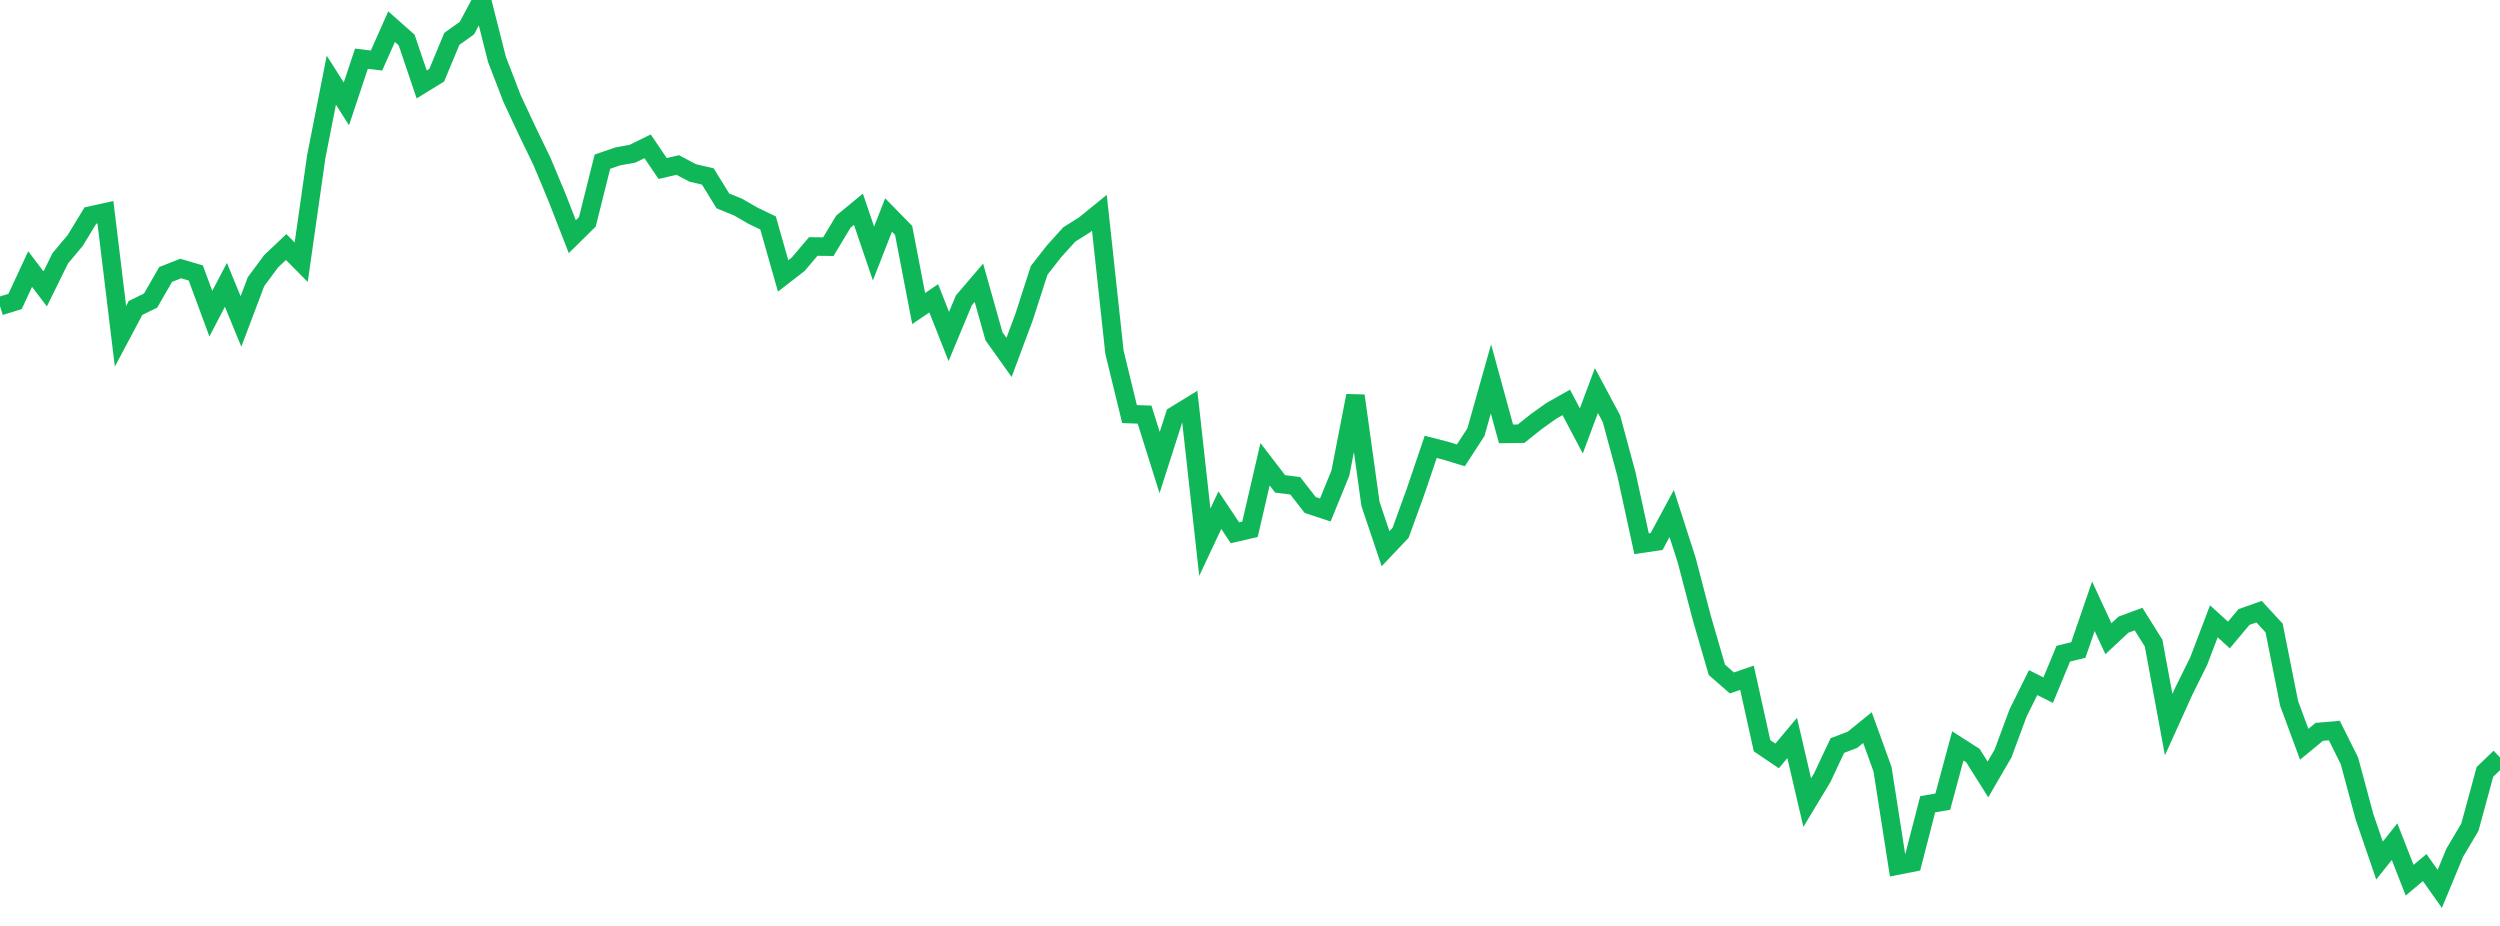 <?xml version="1.0" standalone="no"?>
<!DOCTYPE svg PUBLIC "-//W3C//DTD SVG 1.1//EN" "http://www.w3.org/Graphics/SVG/1.1/DTD/svg11.dtd">
<svg width="135" height="50" viewBox="0 0 135 50" preserveAspectRatio="none" class="sparkline" xmlns="http://www.w3.org/2000/svg"
xmlns:xlink="http://www.w3.org/1999/xlink"><path  class="sparkline--line" d="M 0 16.53 L 0 16.53 L 0.813 16.28 L 1.627 14.53 L 2.44 15.6 L 3.253 13.95 L 4.066 12.98 L 4.88 11.64 L 5.693 11.46 L 6.506 18.16 L 7.319 16.63 L 8.133 16.23 L 8.946 14.82 L 9.759 14.5 L 10.572 14.74 L 11.386 16.94 L 12.199 15.38 L 13.012 17.36 L 13.825 15.21 L 14.639 14.11 L 15.452 13.34 L 16.265 14.16 L 17.078 8.46 L 17.892 4.33 L 18.705 5.61 L 19.518 3.17 L 20.331 3.27 L 21.145 1.44 L 21.958 2.16 L 22.771 4.56 L 23.584 4.06 L 24.398 2.1 L 25.211 1.52 L 26.024 0 L 26.837 3.21 L 27.651 5.32 L 28.464 7.06 L 29.277 8.74 L 30.09 10.69 L 30.904 12.78 L 31.717 11.98 L 32.53 8.73 L 33.343 8.45 L 34.157 8.3 L 34.97 7.9 L 35.783 9.1 L 36.596 8.91 L 37.41 9.34 L 38.223 9.53 L 39.036 10.85 L 39.849 11.18 L 40.663 11.65 L 41.476 12.04 L 42.289 14.9 L 43.102 14.27 L 43.916 13.31 L 44.729 13.32 L 45.542 11.97 L 46.355 11.3 L 47.169 13.69 L 47.982 11.61 L 48.795 12.44 L 49.608 16.66 L 50.422 16.11 L 51.235 18.17 L 52.048 16.22 L 52.861 15.27 L 53.675 18.16 L 54.488 19.3 L 55.301 17.12 L 56.114 14.6 L 56.928 13.56 L 57.741 12.66 L 58.554 12.15 L 59.367 11.49 L 60.181 19.02 L 60.994 22.36 L 61.807 22.39 L 62.62 24.98 L 63.434 22.44 L 64.247 21.94 L 65.06 29.28 L 65.873 27.55 L 66.687 28.77 L 67.5 28.58 L 68.313 25.07 L 69.127 26.13 L 69.94 26.23 L 70.753 27.27 L 71.566 27.54 L 72.38 25.55 L 73.193 21.37 L 74.006 27.21 L 74.819 29.63 L 75.633 28.77 L 76.446 26.53 L 77.259 24.13 L 78.072 24.34 L 78.886 24.59 L 79.699 23.34 L 80.512 20.46 L 81.325 23.43 L 82.139 23.42 L 82.952 22.77 L 83.765 22.19 L 84.578 21.73 L 85.392 23.27 L 86.205 21.09 L 87.018 22.61 L 87.831 25.62 L 88.645 29.36 L 89.458 29.24 L 90.271 27.73 L 91.084 30.26 L 91.898 33.37 L 92.711 36.17 L 93.524 36.88 L 94.337 36.6 L 95.151 40.27 L 95.964 40.82 L 96.777 39.85 L 97.59 43.34 L 98.404 41.99 L 99.217 40.26 L 100.03 39.95 L 100.843 39.29 L 101.657 41.54 L 102.47 46.74 L 103.283 46.58 L 104.096 43.43 L 104.91 43.29 L 105.723 40.28 L 106.536 40.8 L 107.349 42.09 L 108.163 40.69 L 108.976 38.5 L 109.789 36.86 L 110.602 37.27 L 111.416 35.3 L 112.229 35.1 L 113.042 32.74 L 113.855 34.49 L 114.669 33.73 L 115.482 33.43 L 116.295 34.73 L 117.108 39.13 L 117.922 37.33 L 118.735 35.69 L 119.548 33.55 L 120.361 34.29 L 121.175 33.32 L 121.988 33.03 L 122.801 33.91 L 123.614 37.99 L 124.428 40.19 L 125.241 39.52 L 126.054 39.45 L 126.867 41.08 L 127.681 44.1 L 128.494 46.47 L 129.307 45.45 L 130.12 47.53 L 130.934 46.85 L 131.747 48 L 132.56 46.04 L 133.373 44.67 L 134.187 41.68 L 135 40.9" fill="none" stroke-width="1" stroke="#10b759"></path></svg>